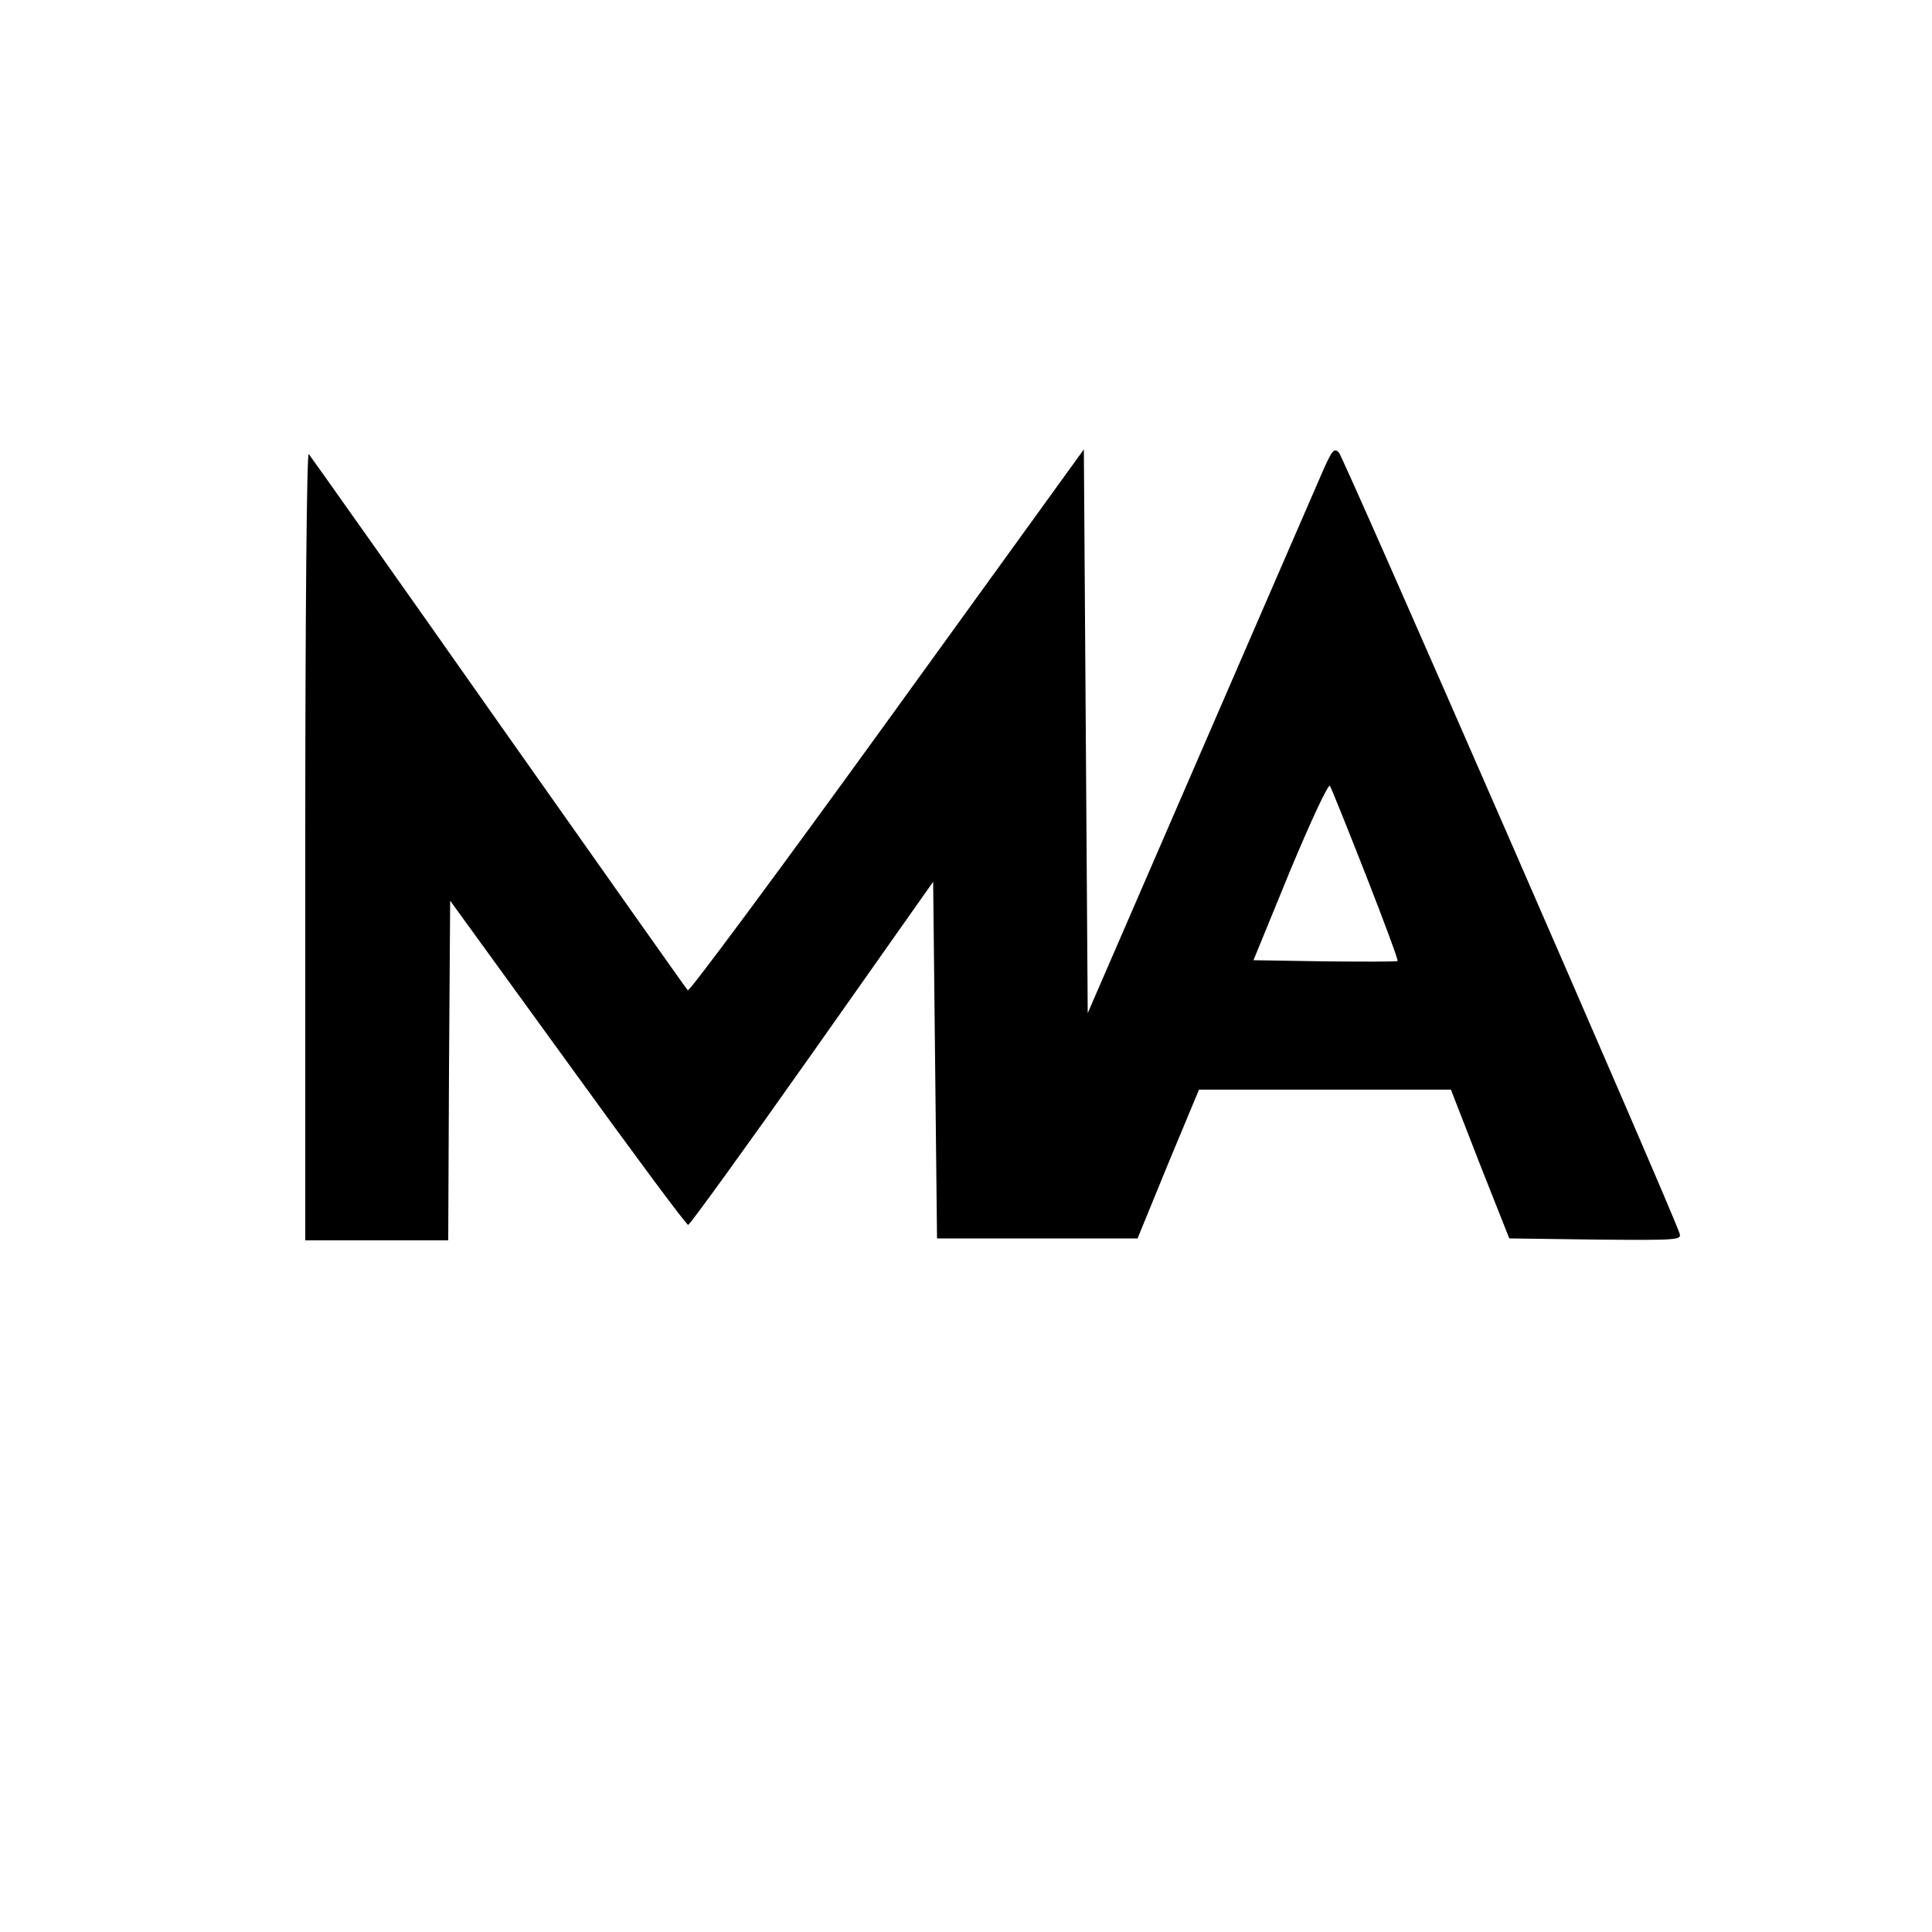 <?xml version="1.0" standalone="no"?>
<!DOCTYPE svg PUBLIC "-//W3C//DTD SVG 20010904//EN"
 "http://www.w3.org/TR/2001/REC-SVG-20010904/DTD/svg10.dtd">
<svg version="1.0" xmlns="http://www.w3.org/2000/svg"
 width="500pt" height="500pt" viewBox="0 0 500 500"
 preserveAspectRatio="xMidYMid meet">
<g transform="translate(0,500) scale(0.1,-0.1)"
fill="#000000" stroke="none">
<path d="M2296 3133 c-280 -387 -512 -700 -516 -696 -4 4 -224 316 -490 693
-265 377 -486 689 -491 695 -5 5 -9 -409 -9 -1013 l0 -1022 185 0 185 0 2 440
3 439 304 -419 c167 -231 307 -420 312 -420 4 0 149 200 321 444 l313 444 5
-461 5 -462 259 0 260 0 79 193 80 192 326 0 326 0 75 -193 76 -192 223 -3
c210 -2 223 -1 218 15 -12 44 -870 2010 -882 2022 -12 12 -17 6 -38 -40 -13
-30 -156 -359 -318 -733 l-294 -678 -5 730 -5 729 -509 -704z m1239 -398 c47
-120 84 -220 82 -222 -2 -2 -87 -2 -189 -1 l-184 3 95 232 c56 134 99 226 103
219 4 -7 46 -111 93 -231z"/>
</g>
</svg>
